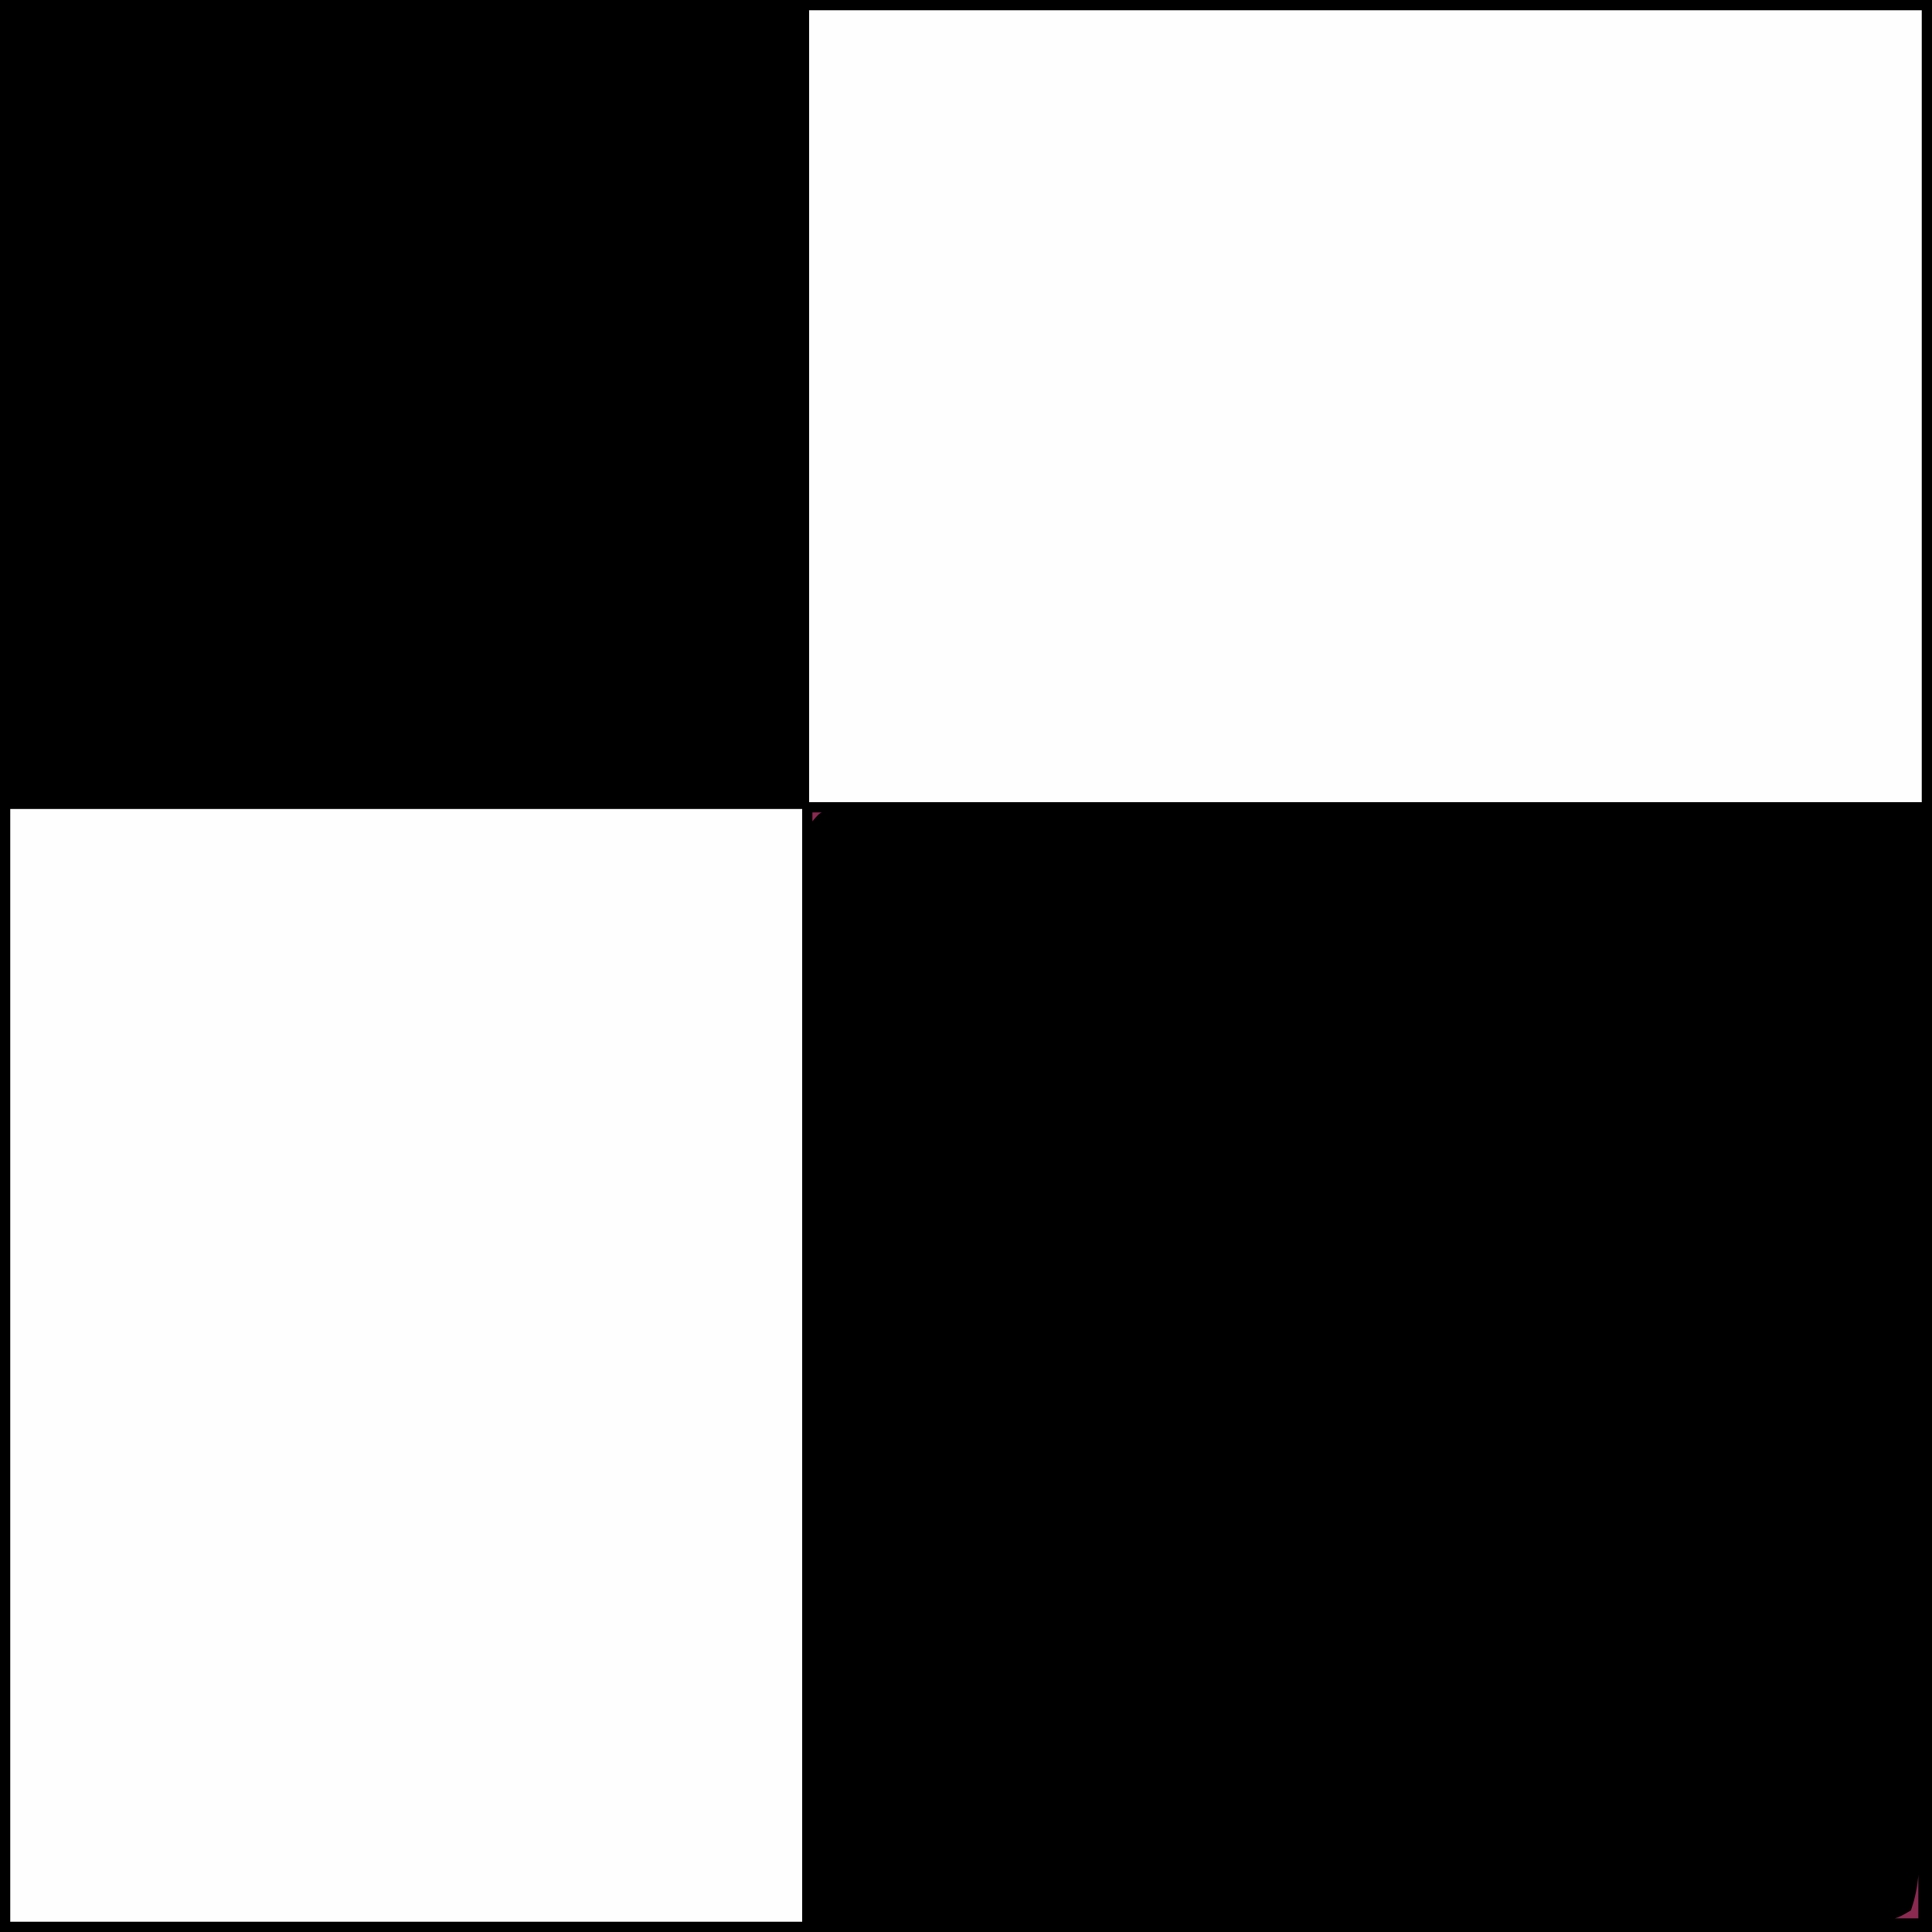 <?xml version="1.0" encoding="UTF-8" standalone="no"?>
<svg
   version="1.1"
   width="283"
   height="283"
   id="svg14"
   sodipodi:docname="zbmath.svg"
   inkscape:version="1.2.2 (b0a84865, 2022-12-01)"
   xmlns:inkscape="http://www.inkscape.org/namespaces/inkscape"
   xmlns:sodipodi="http://sodipodi.sourceforge.net/DTD/sodipodi-0.dtd"
   xmlns="http://www.w3.org/2000/svg"
   xmlns:svg="http://www.w3.org/2000/svg">
  <rect width="100%" height="100%" fill="#808080" stroke="none"/>
  <defs
     id="defs18" />
  <sodipodi:namedview
     id="namedview16"
     pagecolor="#ffffff"
     bordercolor="#000000"
     borderopacity="0.25"
     inkscape:showpageshadow="2"
     inkscape:pageopacity="0.0"
     inkscape:pagecheckerboard="0"
     inkscape:deskcolor="#d1d1d1"
     showgrid="false"
     inkscape:zoom="1.5052393"
     inkscape:cx="29.895579"
     inkscape:cy="104.9667"
     inkscape:window-width="1309"
     inkscape:window-height="456"
     inkscape:window-x="0"
     inkscape:window-y="37"
     inkscape:window-maximized="0"
     inkscape:current-layer="svg14" />
  <path
     d="m 0.5,0.5 c 93.06,0 186.12,0 282,0 0,93.06 0,186.12 0,282 -93.06,0 -186.12,0 -282,0 0,-93.06 0,-186.12 0,-282 z"
     fill="#9F1F54"
     id="path4"
     style="fill:#000000;fill-opacity:1;stroke:#000000;stroke-opacity:1" />
  <path
     d="m 1.5,118.5 c 38.28,0 76.56,0 116,0 0,53.79 0,107.58 0,163 -38.28,0 -76.56,0 -116,0 0,-53.79 0,-107.58 0,-163 z"
     fill="#fefefe"
     id="path6"
     style="stroke:none;stroke-opacity:1" />
  <path
     d="m 118.5,1.5 c 53.79,0 107.58,0 163,0 0,38.28 0,76.56 0,116 -53.79,0 -107.58,0 -163,0 0,-38.28 0,-76.56 0,-116 z"
     fill="#fefefe"
     id="path8"
     style="stroke:none;stroke-opacity:1" />
  <path
     d="m 1.5,1.5 c 38.61,0 77.22,0 117,0 0,38.28 0,76.56 0,116 -38.61,0 -77.22,0 -117,0 0,-38.28 0,-76.56 0,-116 z"
     fill="#777777"
     id="path10"
     style="fill:#000000;fill-opacity:1;stroke:none;stroke-opacity:1" />
  <path
     d="m 118.5,118.5 c 53.79,0 107.58,0 163,0 0,53.79 0,107.58 0,163 -53.79,0 -107.58,0 -163,0 0,-53.79 0,-107.58 0,-163 z m 1,2 c -0.097,2.063 -0.122,4.129 -0.12,6.194 -8.6e-4,0.654 -0.002,1.308 -0.003,1.982 -0.002,2.208 0.004,4.416 0.009,6.624 2.9e-4,1.576 1.3e-4,3.153 -4.4e-4,4.729 -2.9e-4,4.293 0.006,8.586 0.013,12.88 0.006,4.482 0.007,8.963 0.008,13.445 0.003,8.493 0.011,16.985 0.021,25.478 0.011,9.666 0.017,19.332 0.022,28.998 0.011,19.89 0.028,39.779 0.05,59.668 20.566,0.023 41.132,0.041 61.698,0.052 9.549,0.005 19.097,0.012 28.646,0.024 8.32,0.01 16.64,0.016 24.96,0.019 4.408,10e-4 8.815,0.004 13.223,0.012 4.145,0.007 8.29,0.009 12.435,0.007 1.525,2.7e-4 3.049,0.002 4.574,0.006 2.075,0.005 4.15,0.004 6.225,0.001 1.163,9.3e-4 2.327,0.002 3.525,0.003 2.681,0.062 2.681,0.062 4.714,-1.123 1.111,-3.334 1.123,-5.808 1.12,-9.321 8.6e-4,-0.644 0.002,-1.287 0.003,-1.951 0.002,-2.16 -0.004,-4.321 -0.009,-6.481 -2.9e-4,-1.547 -1.3e-4,-3.094 4.4e-4,-4.642 2.9e-4,-4.204 -0.006,-8.408 -0.013,-12.613 -0.006,-4.392 -0.007,-8.784 -0.008,-13.177 -0.003,-8.319 -0.011,-16.638 -0.021,-24.957 -0.011,-9.47 -0.017,-18.941 -0.022,-28.411 -0.011,-19.482 -0.029,-38.965 -0.051,-58.448 -20.844,-0.023 -41.688,-0.041 -62.532,-0.052 -9.678,-0.005 -19.355,-0.012 -29.033,-0.024 -8.432,-0.01 -16.864,-0.016 -25.295,-0.019 -4.467,-0.001 -8.935,-0.004 -13.402,-0.012 -4.2,-0.007 -8.4,-0.009 -12.6,-0.007 -1.546,-2.7e-4 -3.092,-0.002 -4.638,-0.006 -2.102,-0.005 -4.203,-0.004 -6.305,-0.001 -1.179,-9.2e-4 -2.358,-0.002 -3.573,-0.003 -2.548,-0.175 -2.548,-0.175 -3.622,1.123 z"
     fill="#8a2a51"
     id="path12"
     style="stroke:#000000;stroke-opacity:1" />
</svg>
